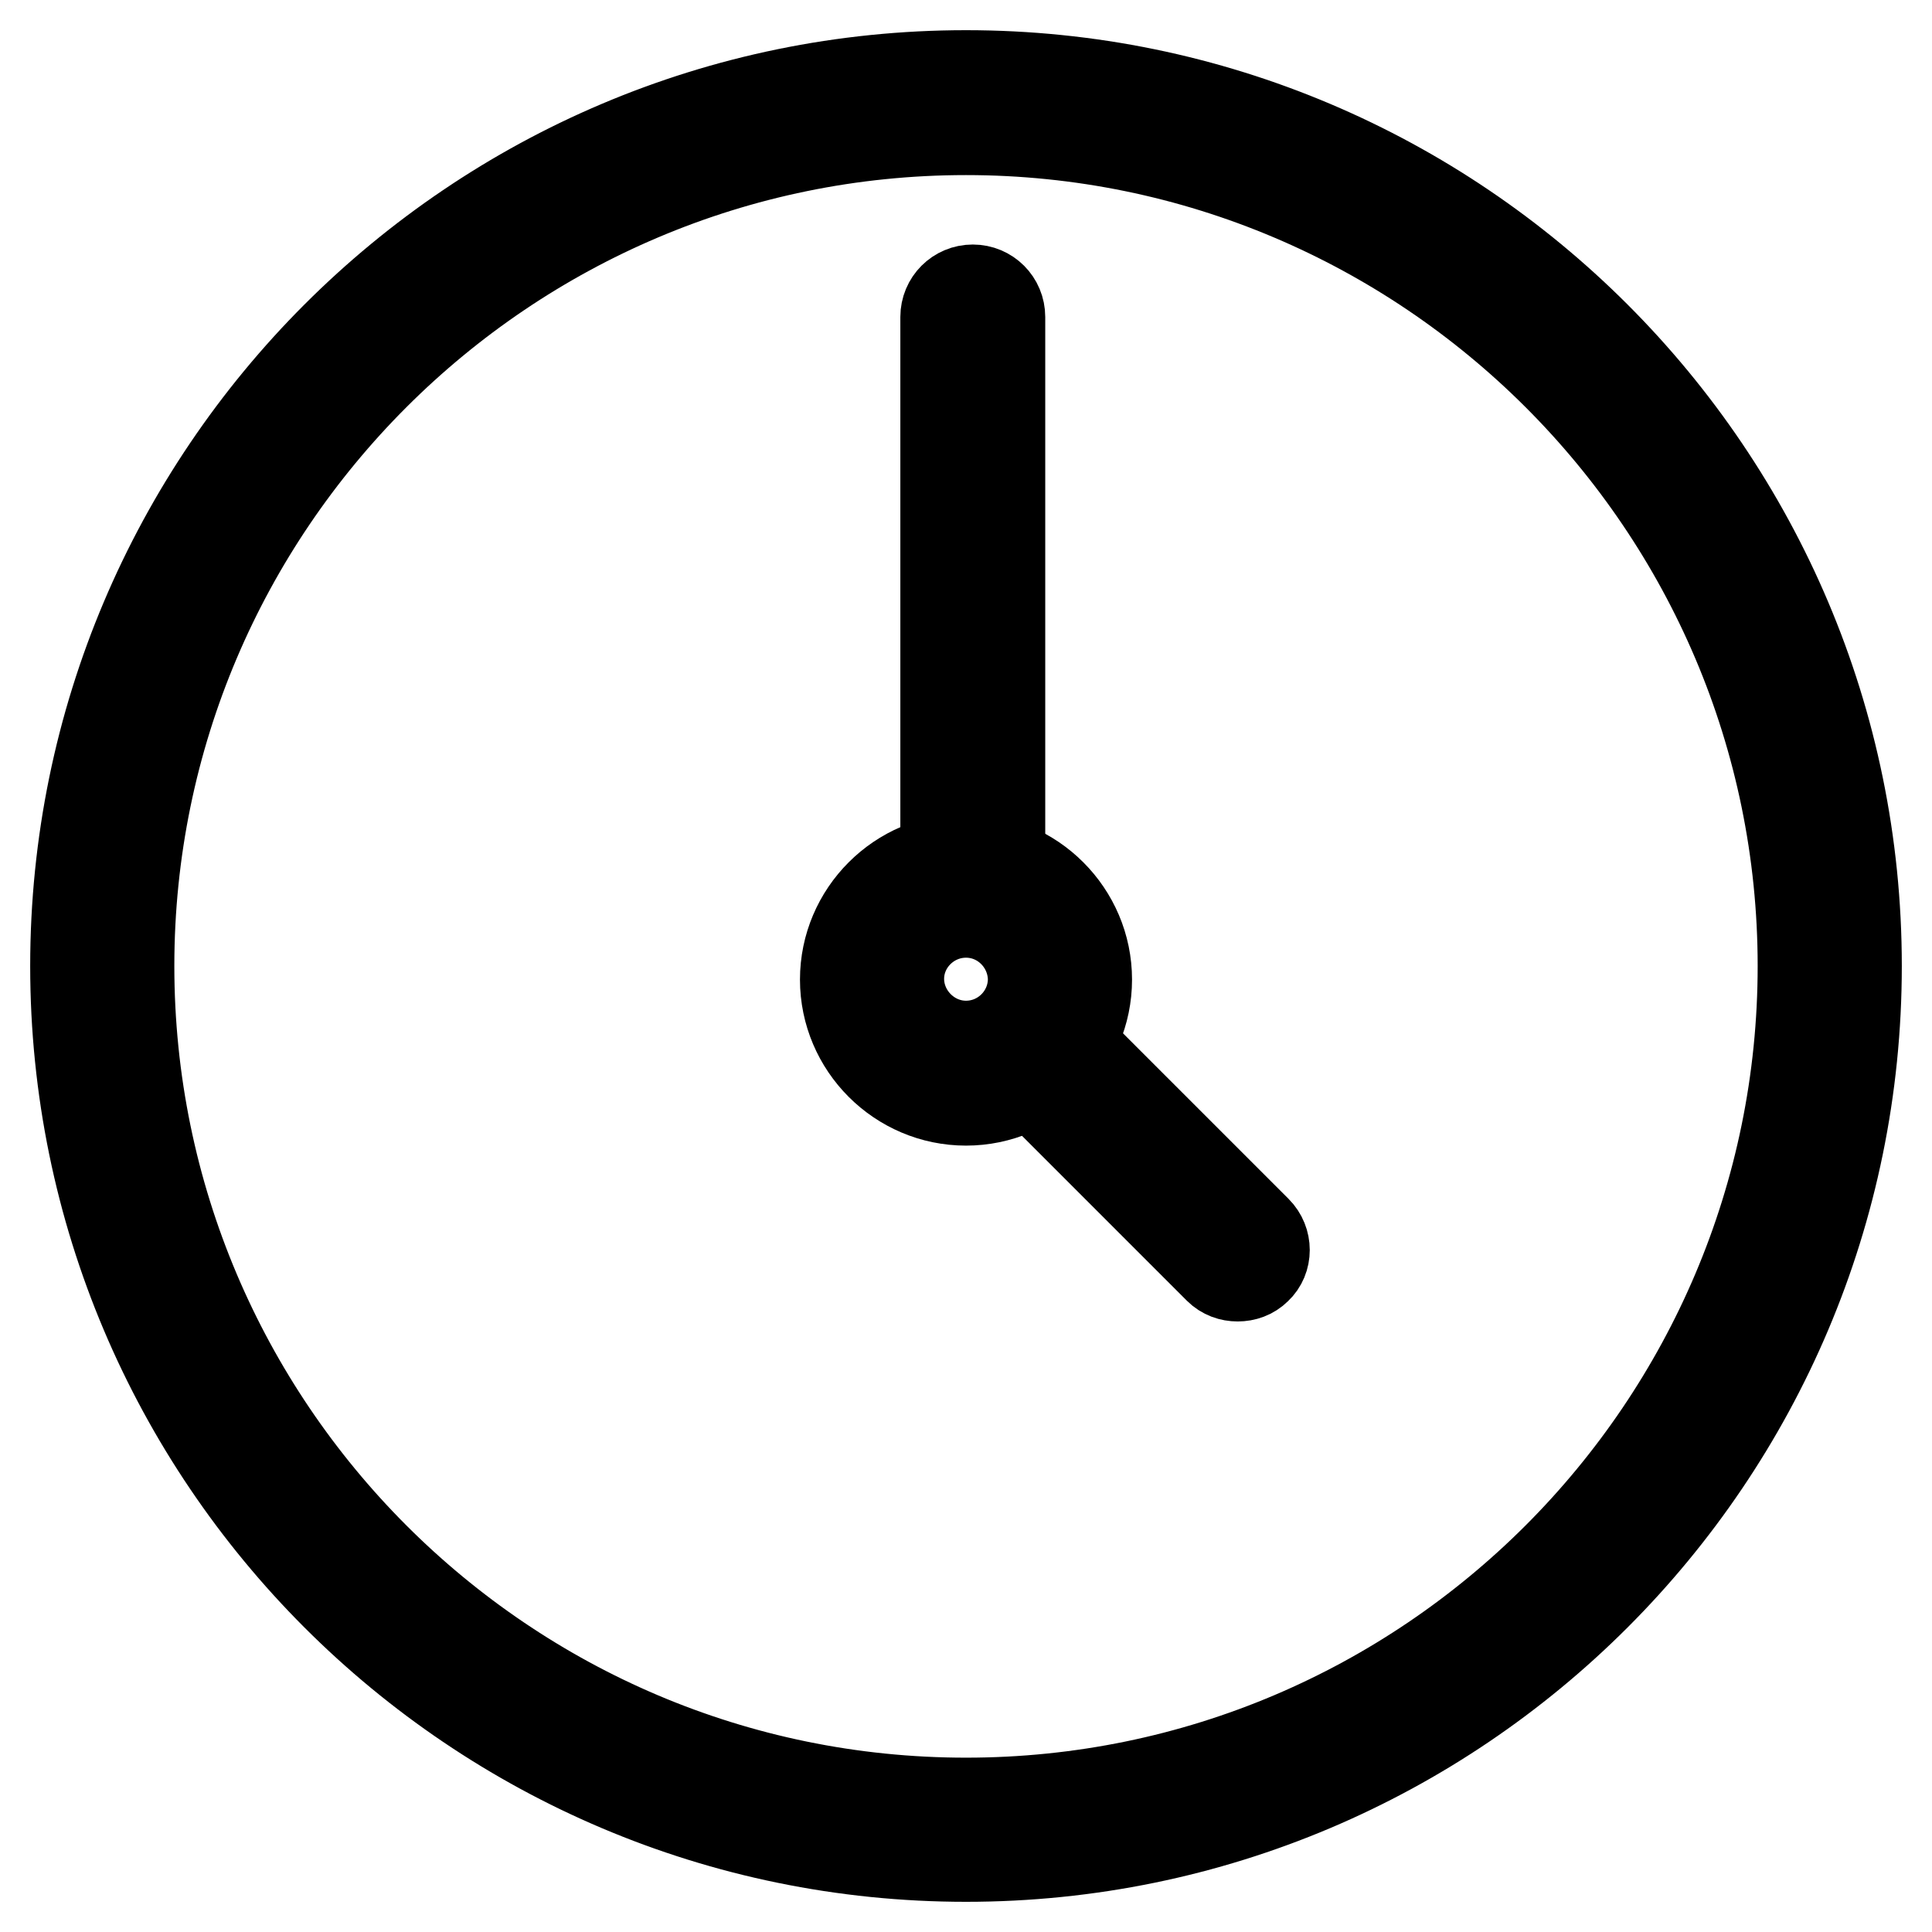 <?xml version="1.0" encoding="utf-8"?>
<!-- Svg Vector Icons : http://www.onlinewebfonts.com/icon -->
<!DOCTYPE svg PUBLIC "-//W3C//DTD SVG 1.1//EN" "http://www.w3.org/Graphics/SVG/1.1/DTD/svg11.dtd">
<svg version="1.1" xmlns="http://www.w3.org/2000/svg" xmlns:xlink="http://www.w3.org/1999/xlink" x="0px" y="0px" viewBox="0 0 256 256" enable-background="new 0 0 256 256" xml:space="preserve">
<g> <path stroke-width="12" fill-opacity="0" stroke="#000000"  d="M128,246c-65.1,0-118-52.9-118-118C10,62.9,62.9,10,128,10c65.1,0,118,52.9,118,118 C246,193.1,193.1,246,128,246z M128,17.2C66.9,17.2,17.1,66.9,17.1,128c0,61.1,49.7,110.9,110.9,110.9S238.9,189.1,238.9,128 C238.9,66.9,189.1,17.2,128,17.2z"/> <path stroke-width="12" fill-opacity="0" stroke="#000000"  d="M128,145.8c-8.8,0-16-7.2-16-16c0-8.8,7.2-16,16-16c8.8,0,16,7.2,16,16C144,138.6,136.8,145.8,128,145.8z  M128,120.9c-4.9,0-8.9,4-8.9,8.8s4,8.9,8.9,8.9c4.9,0,8.9-4,8.9-8.9C136.8,124.9,132.9,120.9,128,120.9z"/> <path stroke-width="12" fill-opacity="0" stroke="#000000"  d="M128.9,116.8c-2,0-3.6-1.6-3.6-3.6V42c0-2,1.6-3.6,3.6-3.6c2,0,3.6,1.6,3.6,3.6v71.2 C132.5,115.2,130.9,116.8,128.9,116.8z M164,169.1c-0.9,0-1.8-0.3-2.5-1l-25.3-25.3c-1.4-1.4-1.4-3.7,0-5c1.4-1.4,3.7-1.4,5,0 l25.3,25.3c1.4,1.4,1.4,3.7,0,5C165.8,168.8,164.9,169.1,164,169.1z"/></g>
</svg>